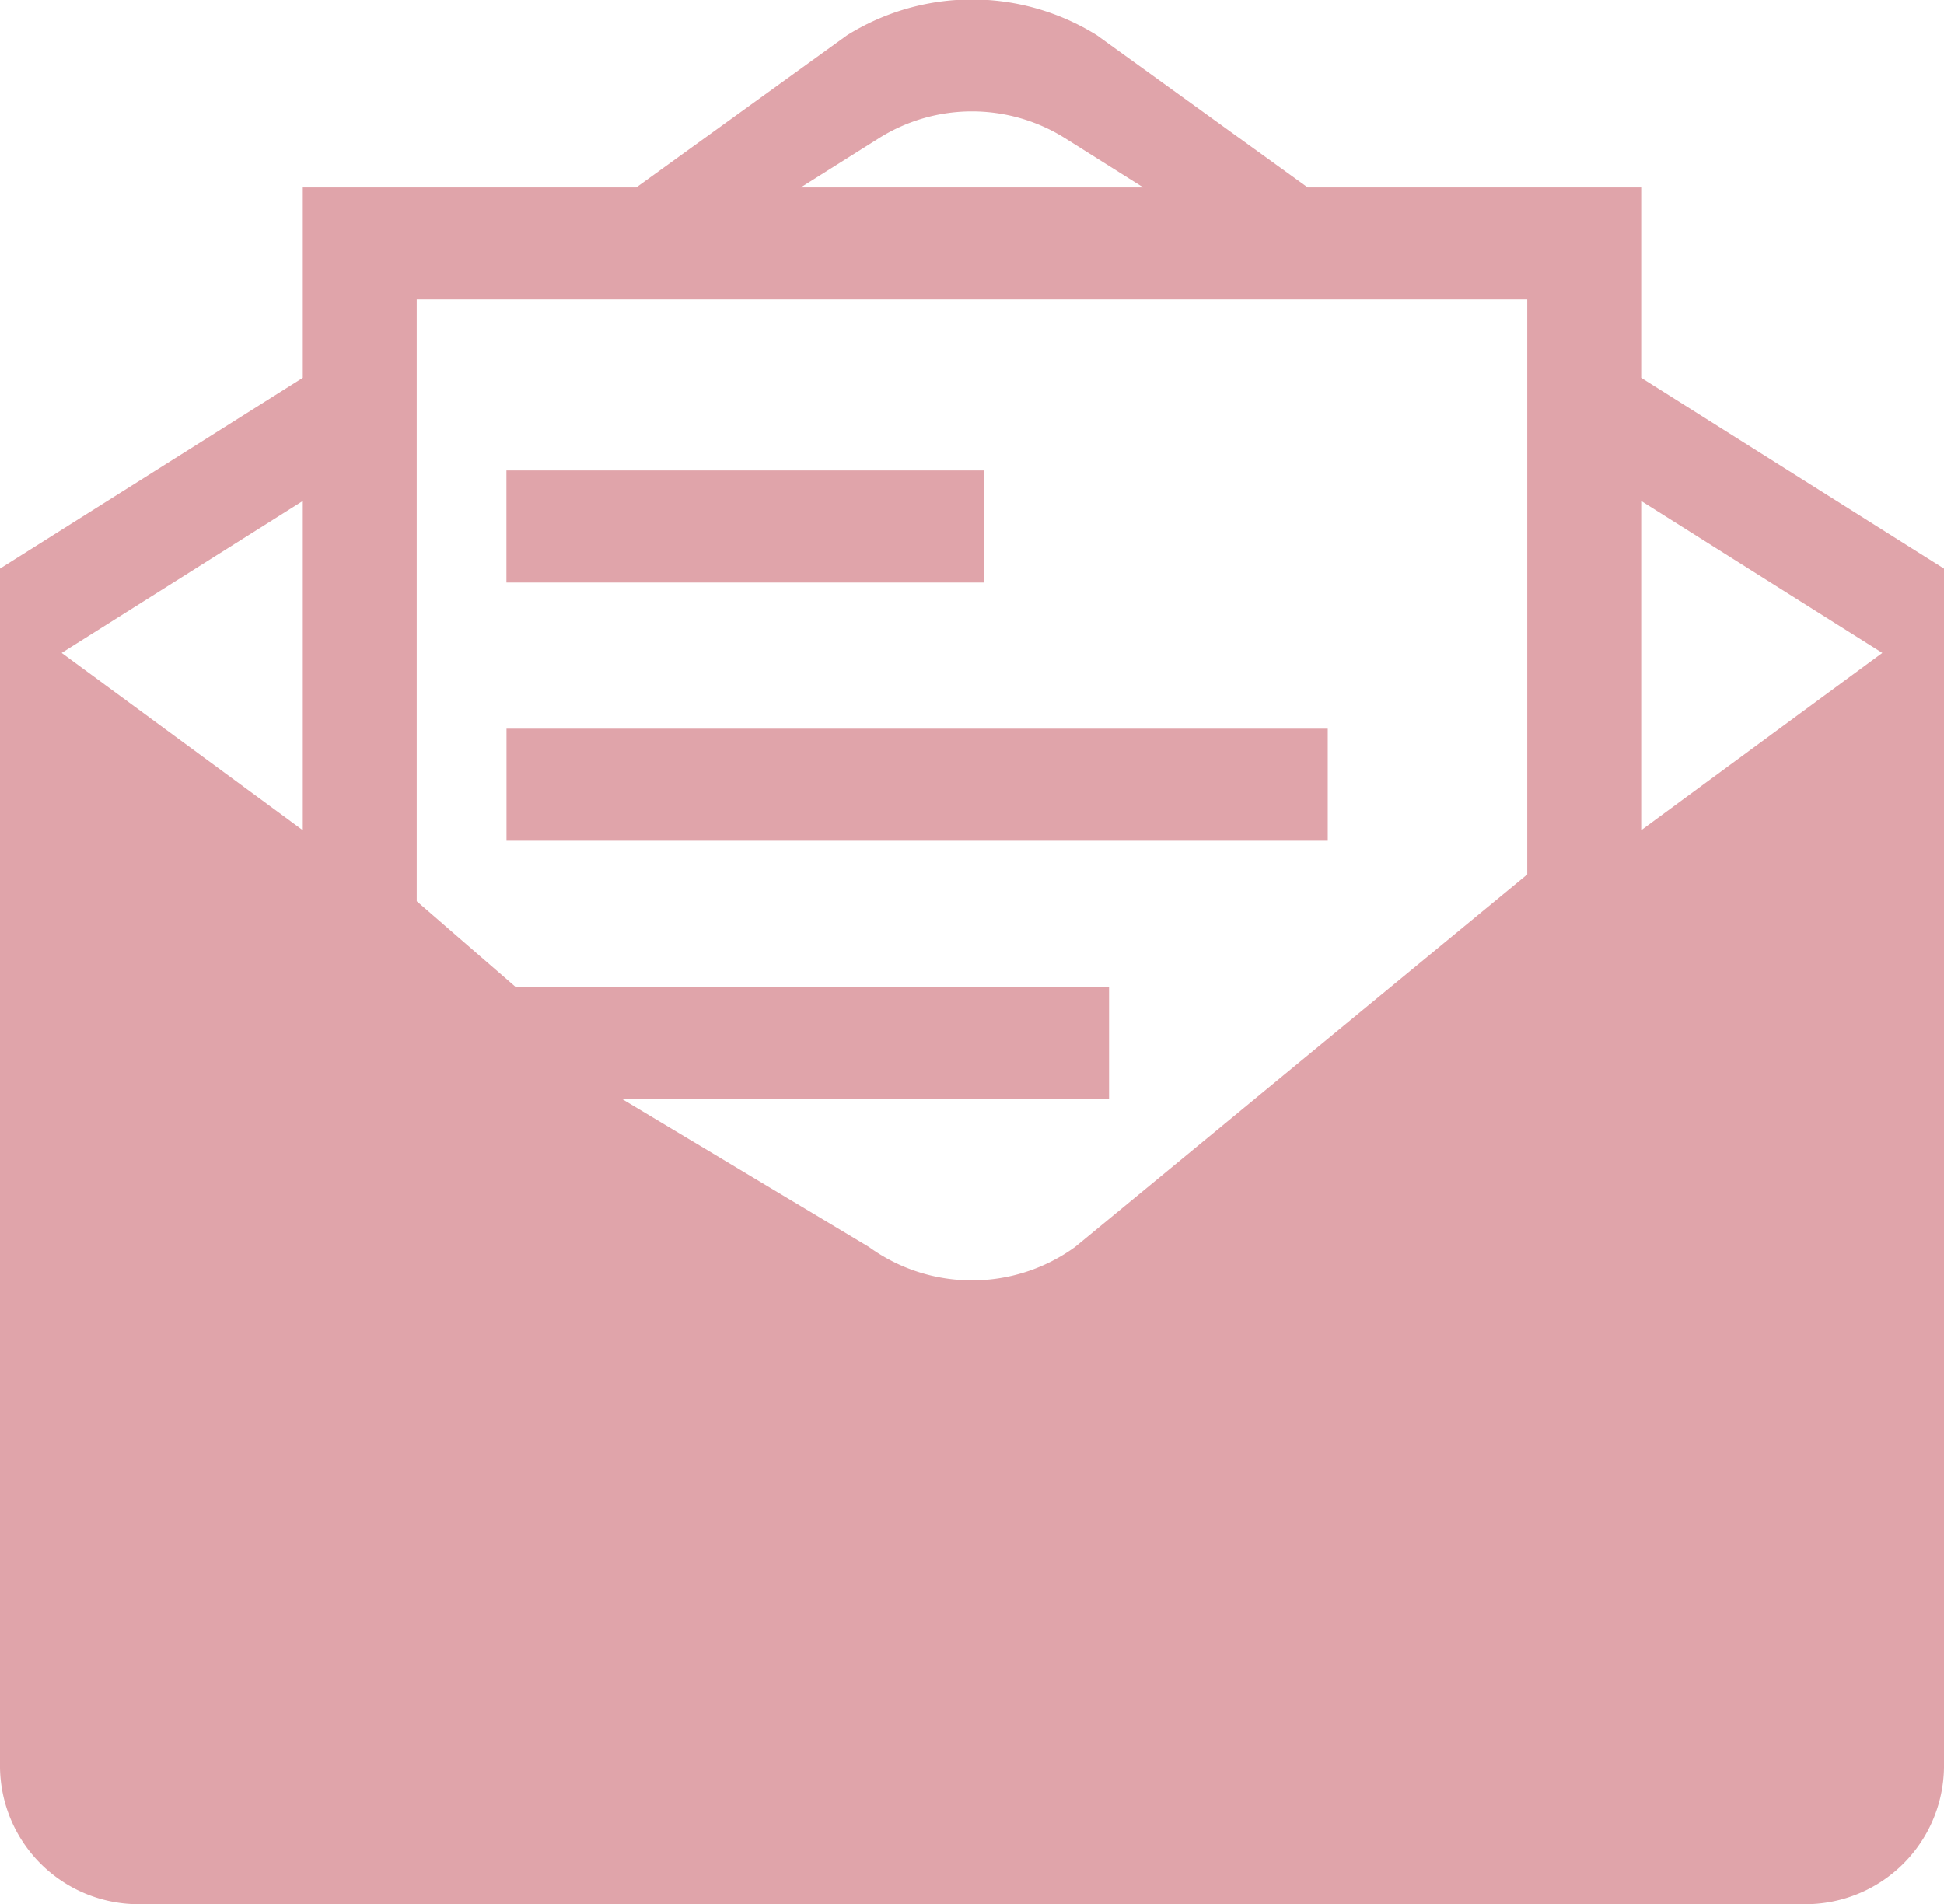 <svg height="96" viewBox="0 0 98 96" width="98" xmlns="http://www.w3.org/2000/svg"><path d="m993.736 7468.05v-9.6h-16.815l-10.617-7.67a11.9 11.9 0 0 0 -12.608 0l-10.617 7.67h-16.815v9.6l-15.264 9.62v60.46a6.985 6.985 0 0 0 7.066 6.88h83.864a6.986 6.986 0 0 0 7.07-6.88v-60.46zm12.154 13.87-12.154 8.94v-16.6zm-50.553-25.97a8.811 8.811 0 0 1 9.326 0l3.969 2.5h-17.264zm32.654 8.15v28.99l-22.791 18.78a8.853 8.853 0 0 1 -10.4 0l-12.461-7.47h24.57v-5.65h-29.931l-4.97-4.31v-30.34zm-61.727 26.76-12.154-8.94 12.154-7.66zm34.331-18.14h-24.065v5.65h24.07v-5.65zm17.339 13.02h-41.4v5.65h41.4z" fill="#e0a4aa" fill-rule="evenodd" transform="translate(-911 -7449)"/></svg>